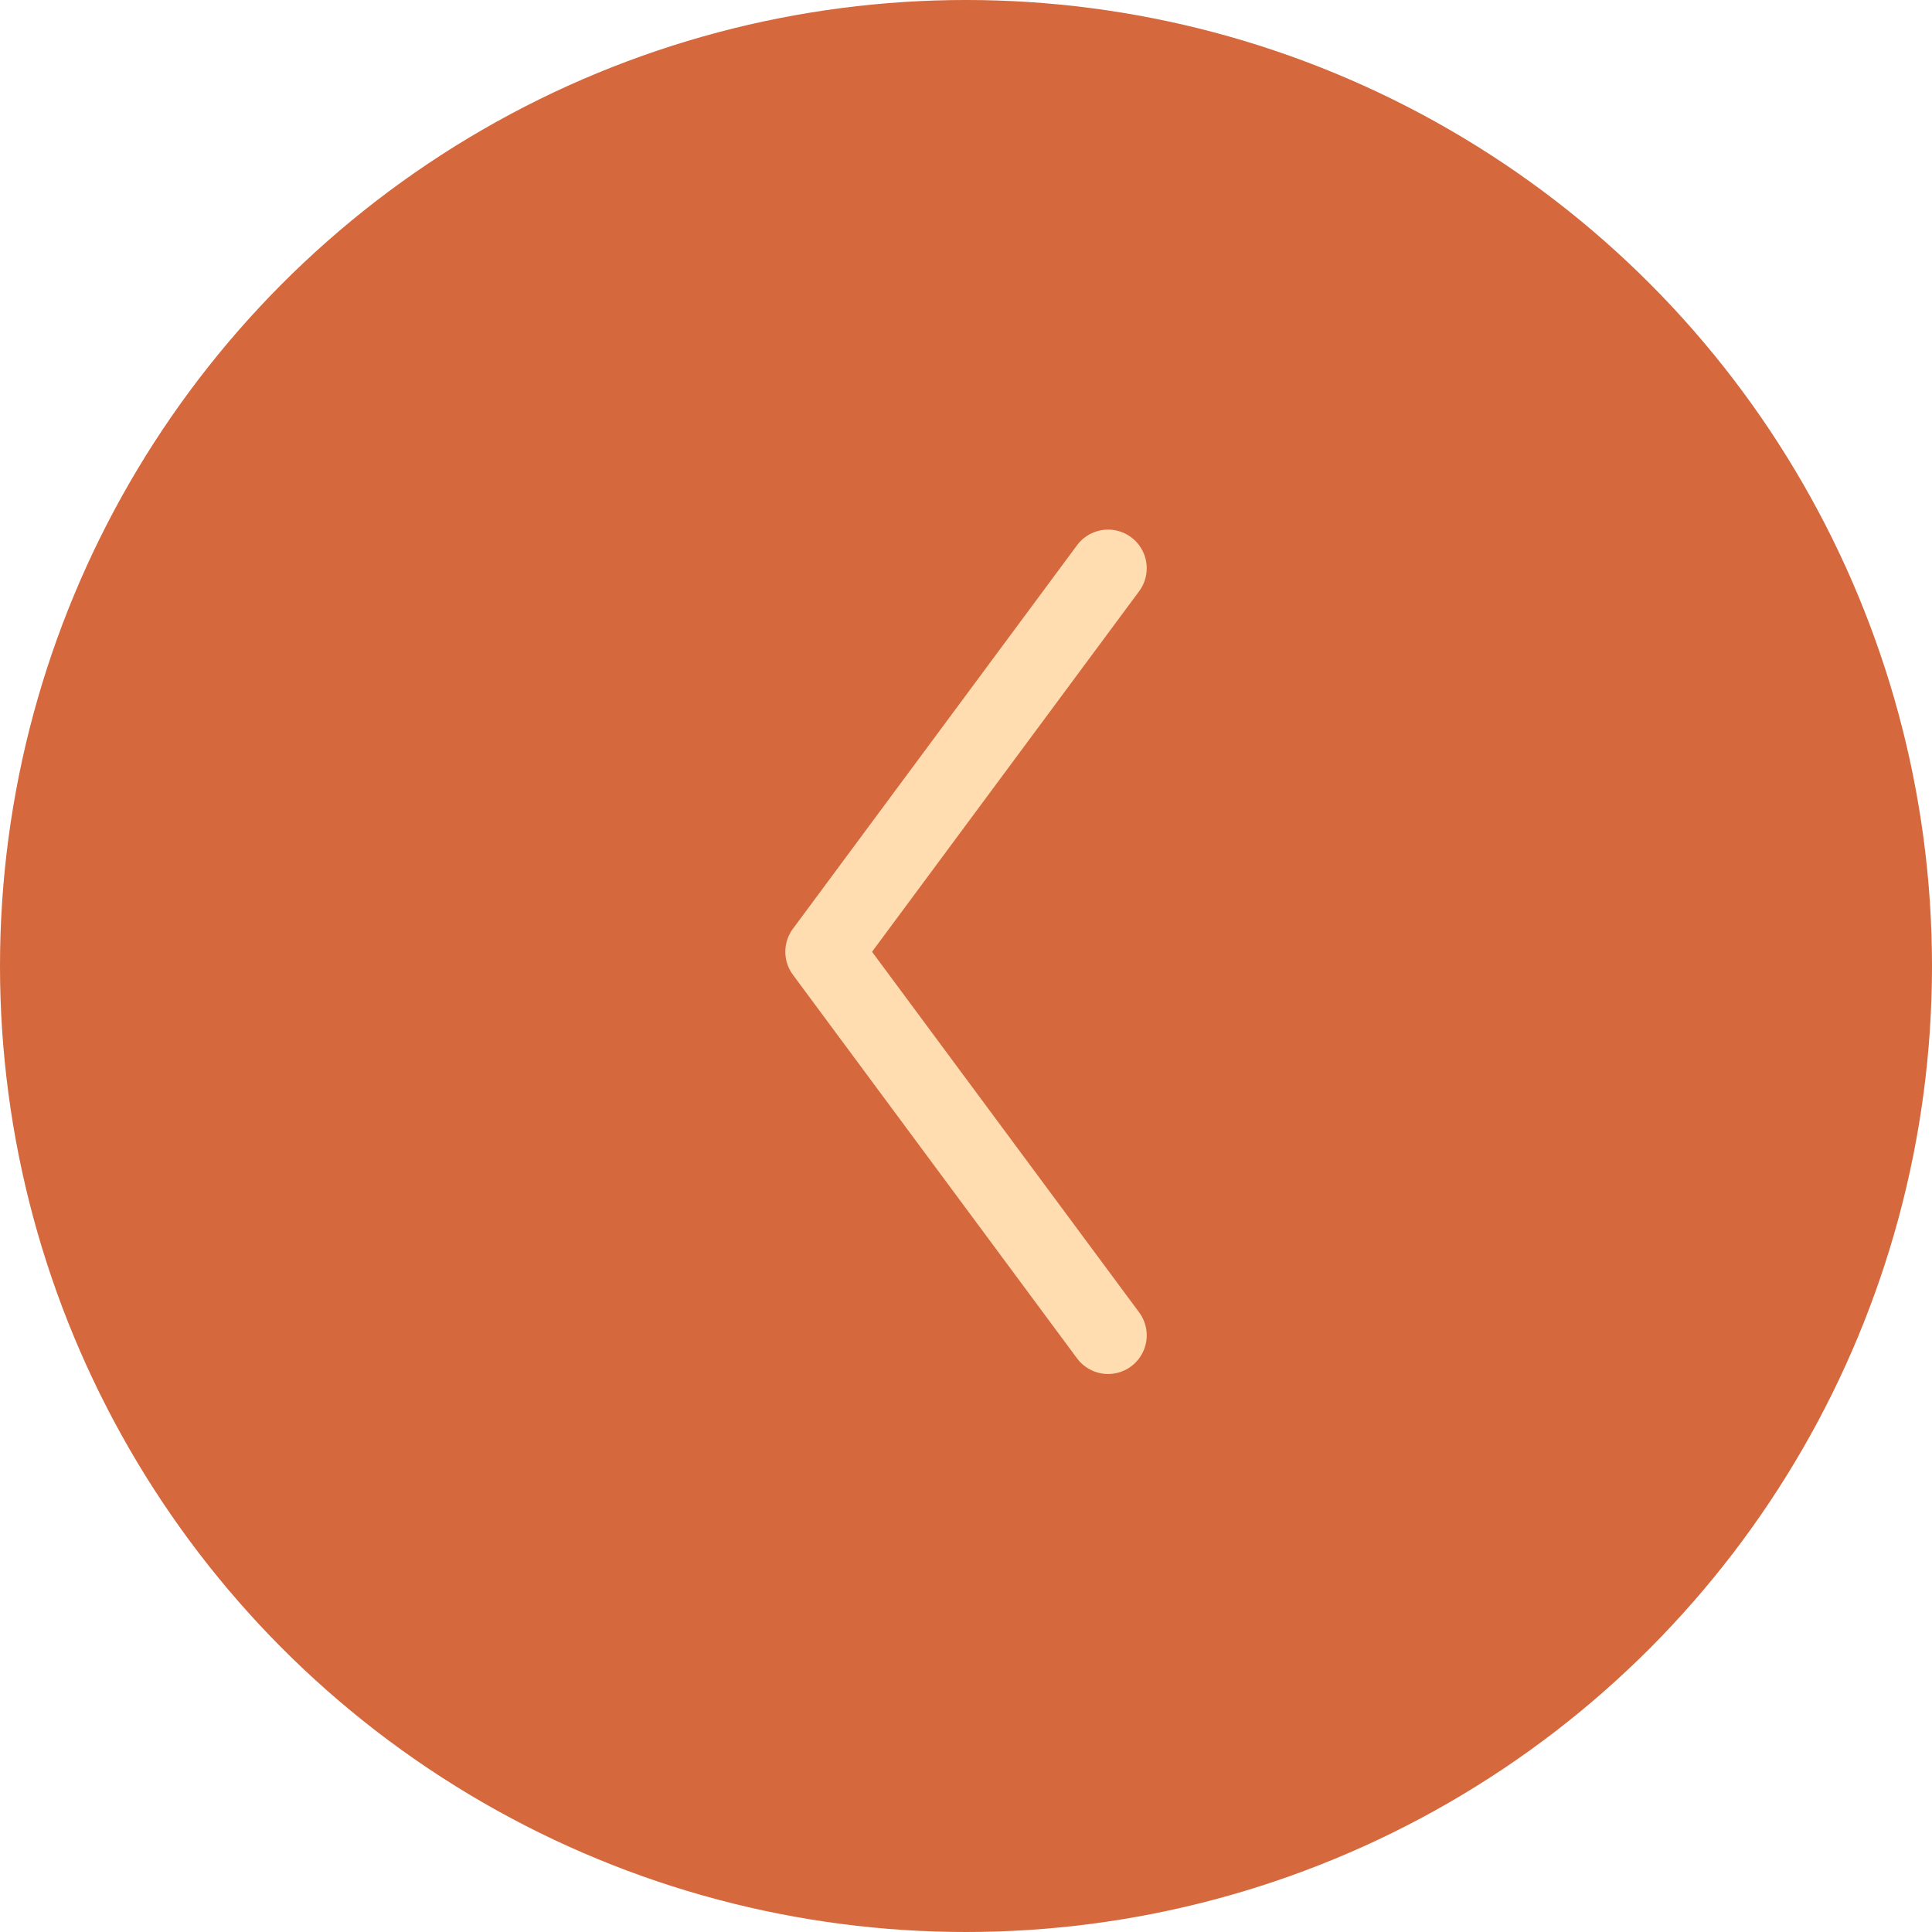 <?xml version="1.0" encoding="UTF-8"?> <svg xmlns="http://www.w3.org/2000/svg" width="50" height="50" viewBox="0 0 50 50" fill="none"><circle cx="25" cy="25" r="25" fill="#D5683C"></circle><path d="M28.677 14.706L21.324 24.632L28.677 34.559" stroke="#FFDDB1" stroke-width="2" stroke-linecap="round" stroke-linejoin="round"></path></svg> 